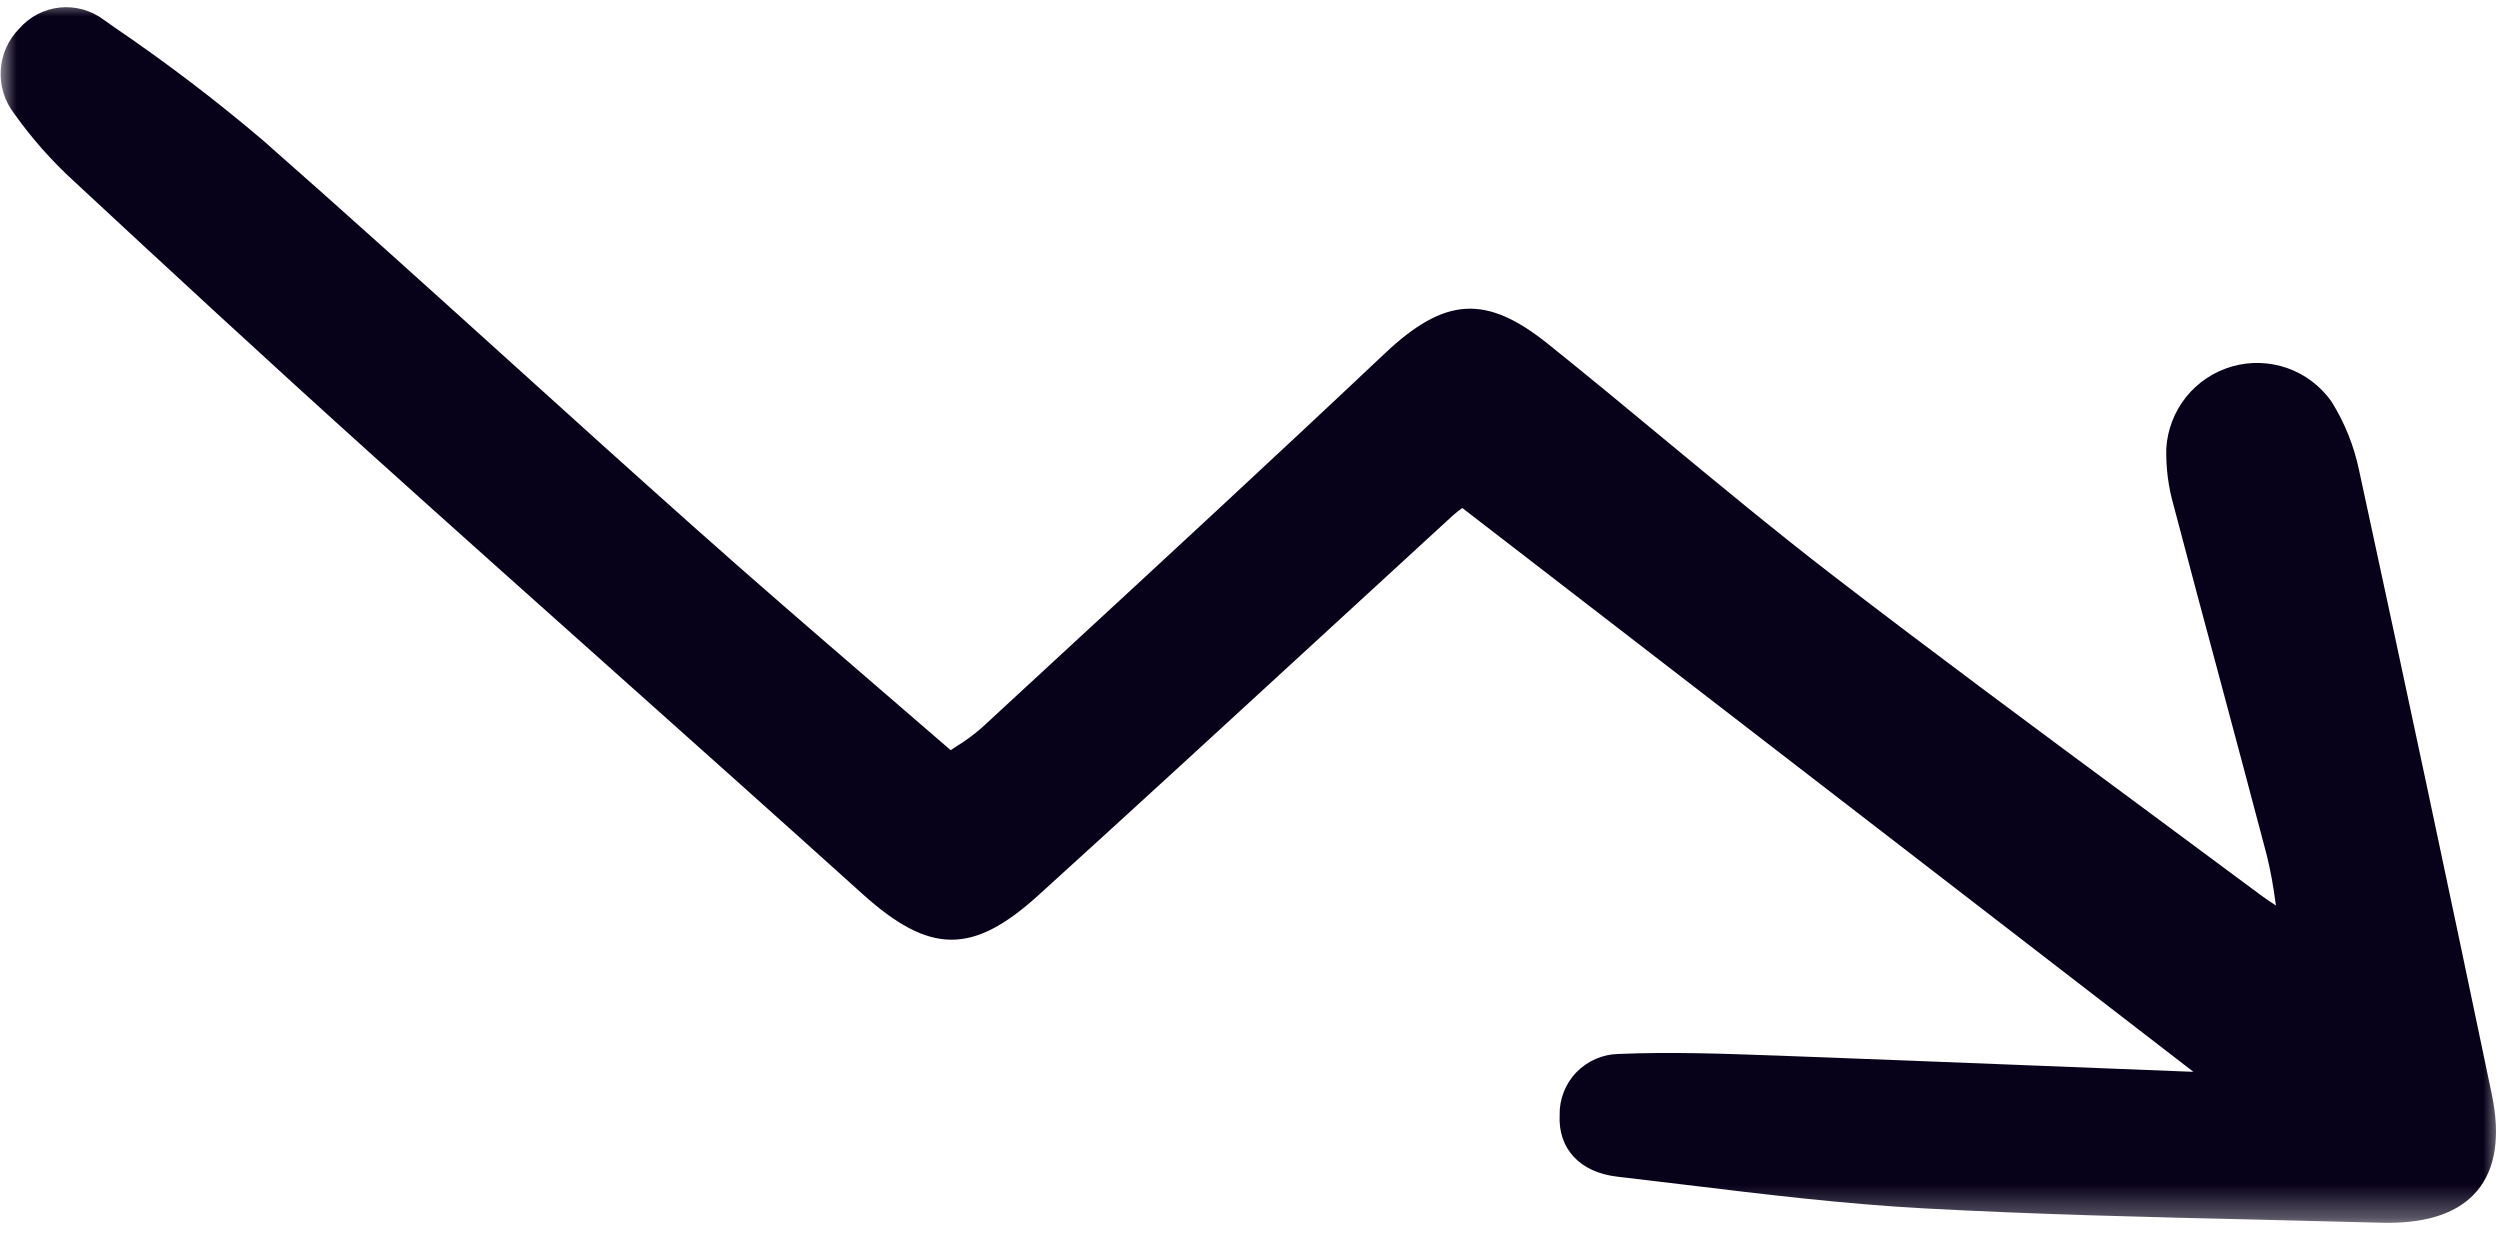 <svg xmlns="http://www.w3.org/2000/svg" width="77" height="38" viewBox="0 0 77 38" fill="none"><mask id="mask0_199_589" style="mask-type:luminance" maskUnits="userSpaceOnUse" x="0" y="0" width="77" height="38"><path d="M77 0H0V37.674H77V0Z" fill="white"></path></mask><g mask="url(#mask0_199_589)"><path d="M2.272 5.576C5.003 8.113 8.236 11.105 11.521 14.064C13.953 16.256 16.437 18.472 18.839 20.615C21.372 22.876 23.991 25.214 26.556 27.526C28.635 29.402 29.955 29.413 31.984 27.572C34.871 24.953 37.788 22.272 40.61 19.678C41.985 18.414 43.361 17.15 44.737 15.887C44.833 15.801 44.933 15.72 45.037 15.645L67.555 33.01H67.494C65.823 32.946 64.152 32.88 62.482 32.812C59.916 32.71 57.351 32.61 54.785 32.514L54.637 32.509C53.069 32.453 51.447 32.394 49.851 32.462C49.608 32.466 49.368 32.519 49.145 32.616C48.922 32.713 48.72 32.853 48.552 33.028C48.383 33.203 48.251 33.41 48.163 33.637C48.074 33.864 48.031 34.105 48.037 34.349C47.987 35.383 48.665 36.108 49.803 36.24C50.505 36.321 51.207 36.405 51.908 36.491C54.315 36.783 56.803 37.086 59.263 37.218C62.672 37.404 66.139 37.486 69.493 37.564C70.775 37.594 72.058 37.627 73.34 37.66C73.412 37.662 73.483 37.663 73.553 37.663C74.827 37.663 75.75 37.331 76.299 36.674C76.866 35.996 77.016 34.994 76.746 33.697C75.431 27.4 74.057 20.939 72.661 14.491C72.504 13.736 72.215 13.014 71.805 12.361C71.469 11.888 70.996 11.53 70.448 11.337C69.901 11.145 69.308 11.127 68.75 11.286C68.192 11.445 67.698 11.773 67.334 12.225C66.971 12.678 66.757 13.232 66.722 13.811C66.708 14.409 66.785 15.005 66.951 15.58C67.422 17.37 67.897 19.158 68.38 20.944C68.865 22.751 69.346 24.558 69.823 26.366C69.933 26.822 70.018 27.284 70.078 27.749C70.085 27.796 70.092 27.843 70.099 27.89C69.924 27.776 69.785 27.683 69.655 27.587C68.397 26.651 67.137 25.717 65.875 24.785C62.783 22.498 59.586 20.134 56.486 17.75C54.699 16.375 52.929 14.908 51.218 13.493C50.062 12.534 48.867 11.545 47.675 10.591C45.771 9.065 44.503 9.14 42.652 10.886C39.221 14.125 35.695 17.378 32.285 20.525L30.23 22.422C29.993 22.628 29.74 22.814 29.473 22.979C29.409 23.021 29.345 23.063 29.281 23.106C28.487 22.418 27.697 21.736 26.912 21.06C24.988 19.401 23.17 17.834 21.34 16.202C19.471 14.537 17.581 12.831 15.755 11.179C13.251 8.916 10.662 6.577 8.084 4.309C6.636 3.08 5.124 1.93 3.554 0.862L3.2 0.612C2.812 0.318 2.326 0.182 1.842 0.232C1.358 0.282 0.91 0.515 0.591 0.883C0.253 1.226 0.051 1.68 0.023 2.16C-0.006 2.641 0.14 3.115 0.435 3.496C0.972 4.253 1.587 4.95 2.272 5.576Z" fill="#08011A"></path></g></svg>